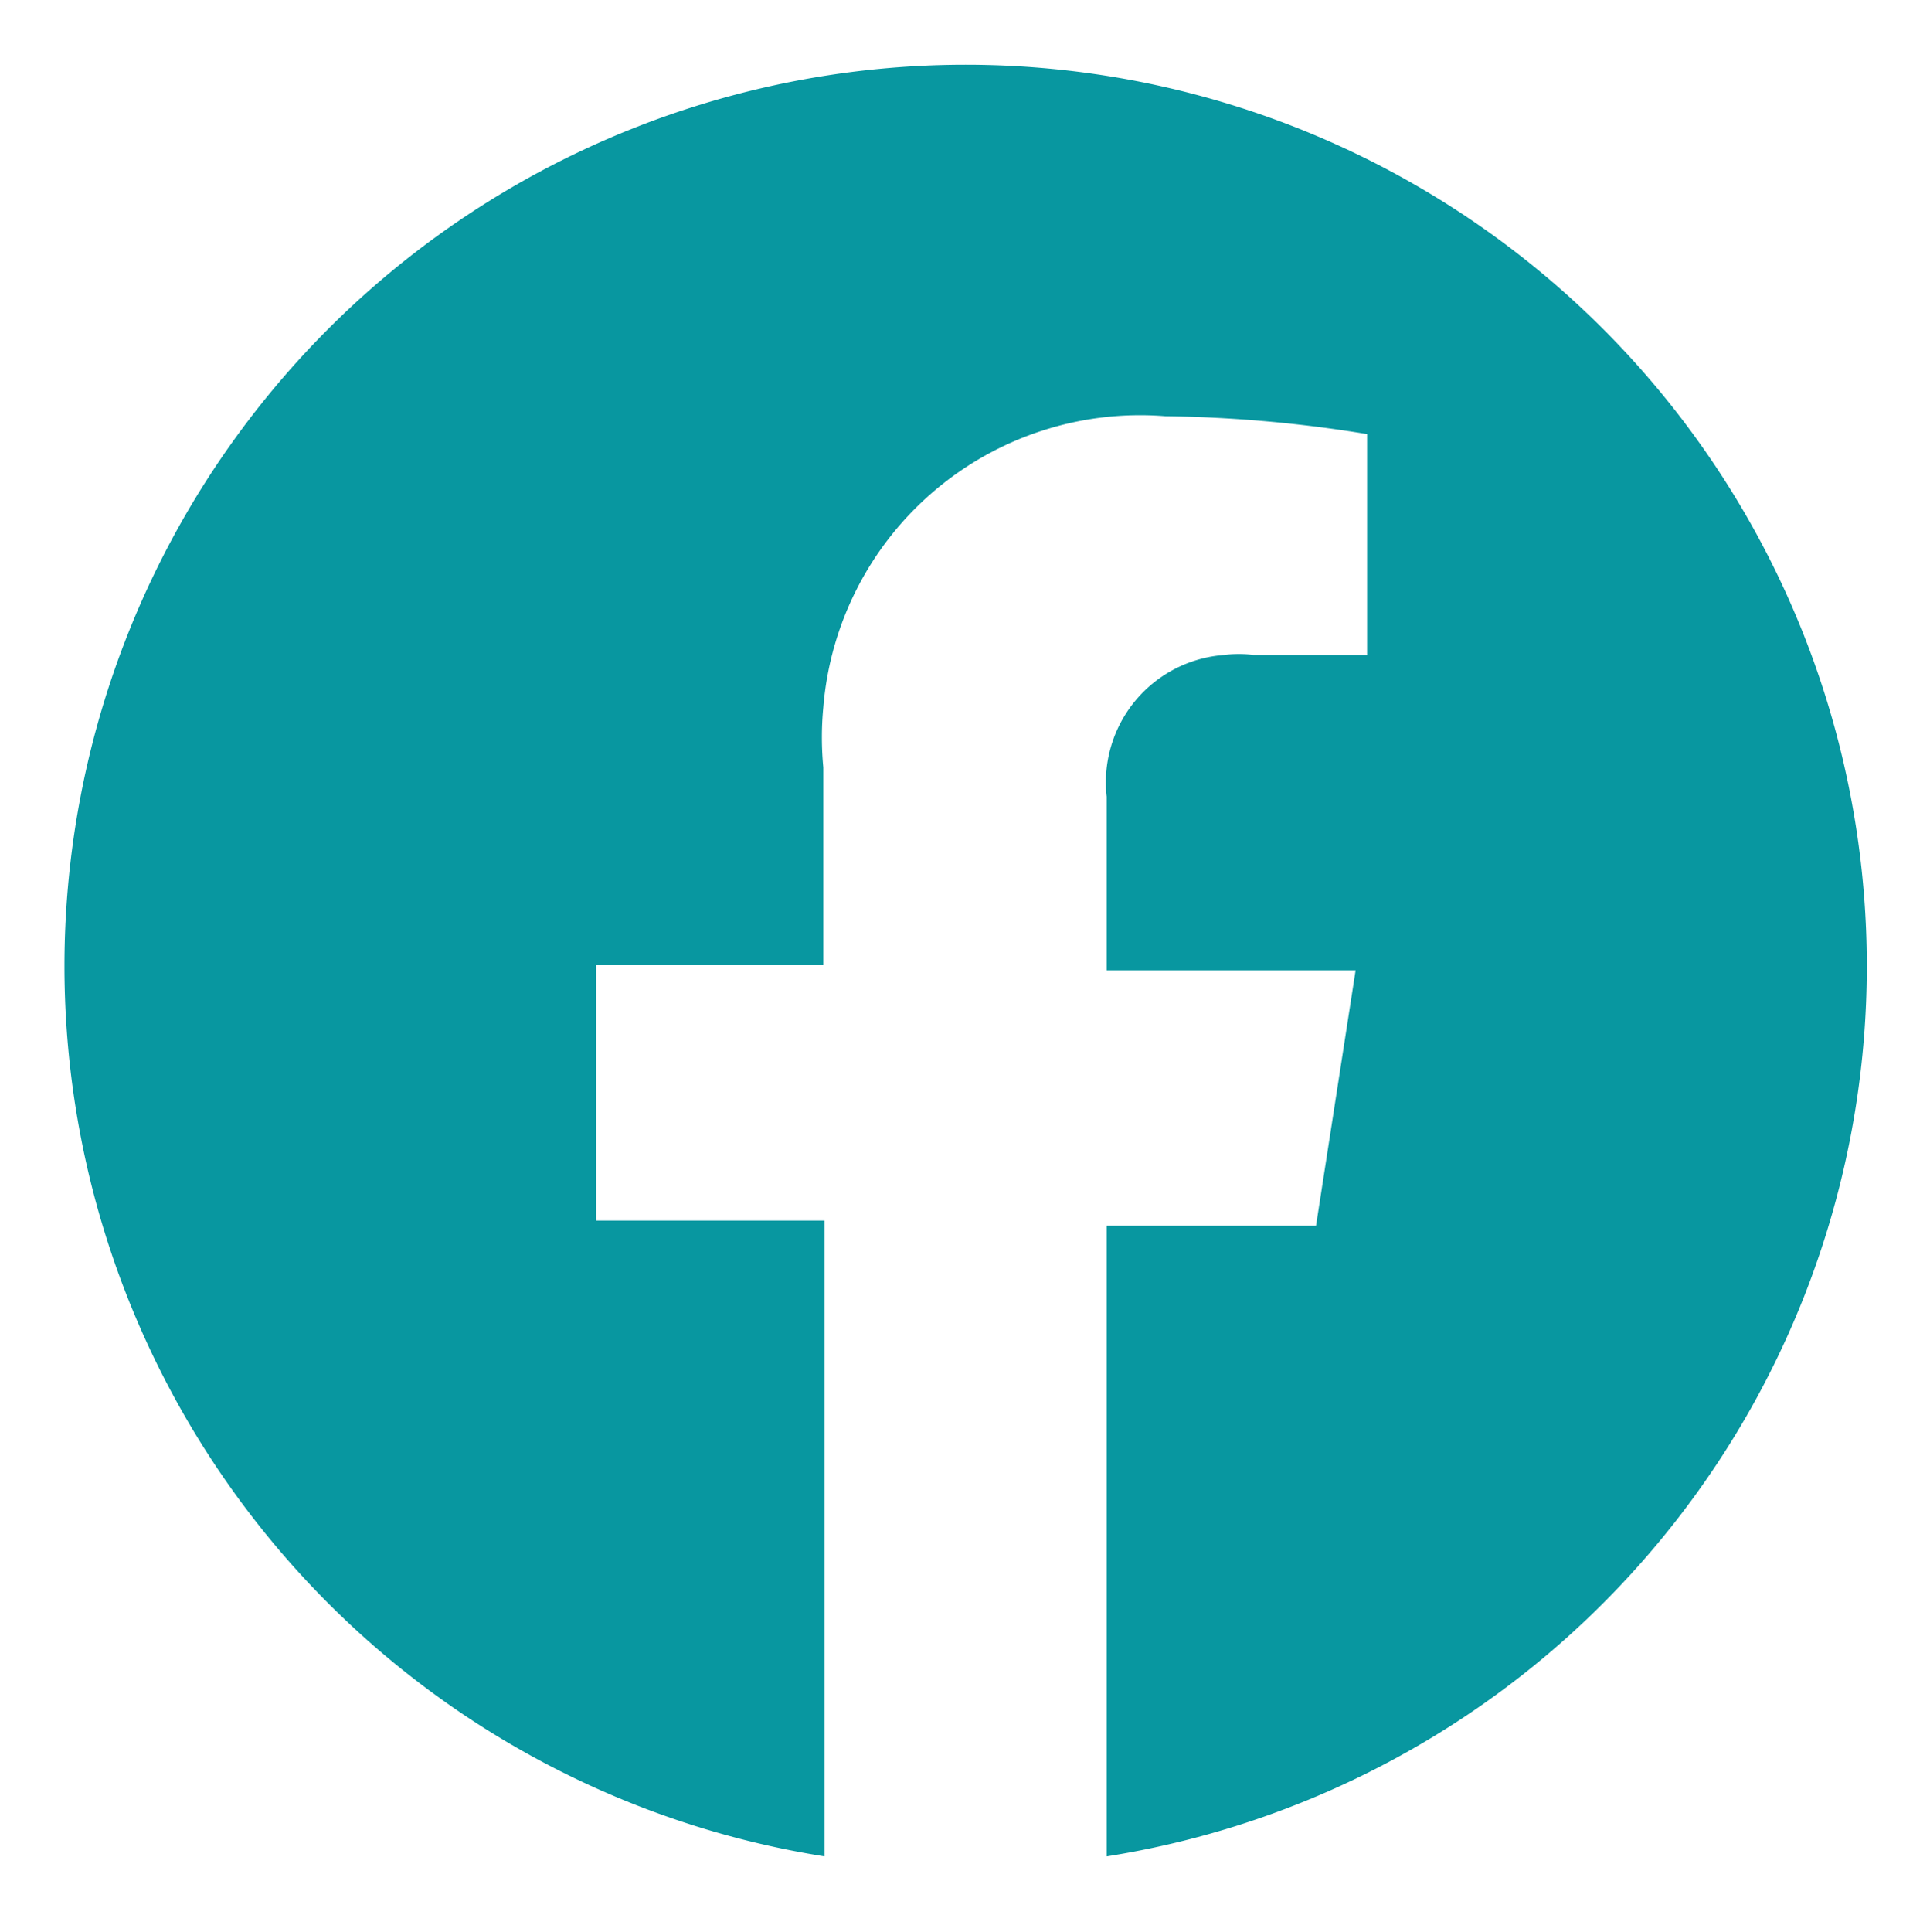 <svg id="レイヤー_1" data-name="レイヤー 1" xmlns="http://www.w3.org/2000/svg" viewBox="0 0 15.12 15.13"><defs><style>.cls-1{fill:#0897a0;}</style></defs><g id="グループ_50" data-name="グループ 50"><path id="前面オブジェクトで型抜き_1" data-name="前面オブジェクトで型抜き 1" class="cls-1" d="M6.46,14.54h0a7.06,7.06,0,1,1,2.21,0V9.6h1.64l.31-2H8.67V6.24a1,1,0,0,1,.92-1.11.91.91,0,0,1,.23,0h.89V3.4a10.54,10.54,0,0,0-1.58-.14A2.49,2.49,0,0,0,6.45,5.54a2.46,2.46,0,0,0,0,.47V7.56H4.67v2H6.46v4.94Z"/></g></svg>